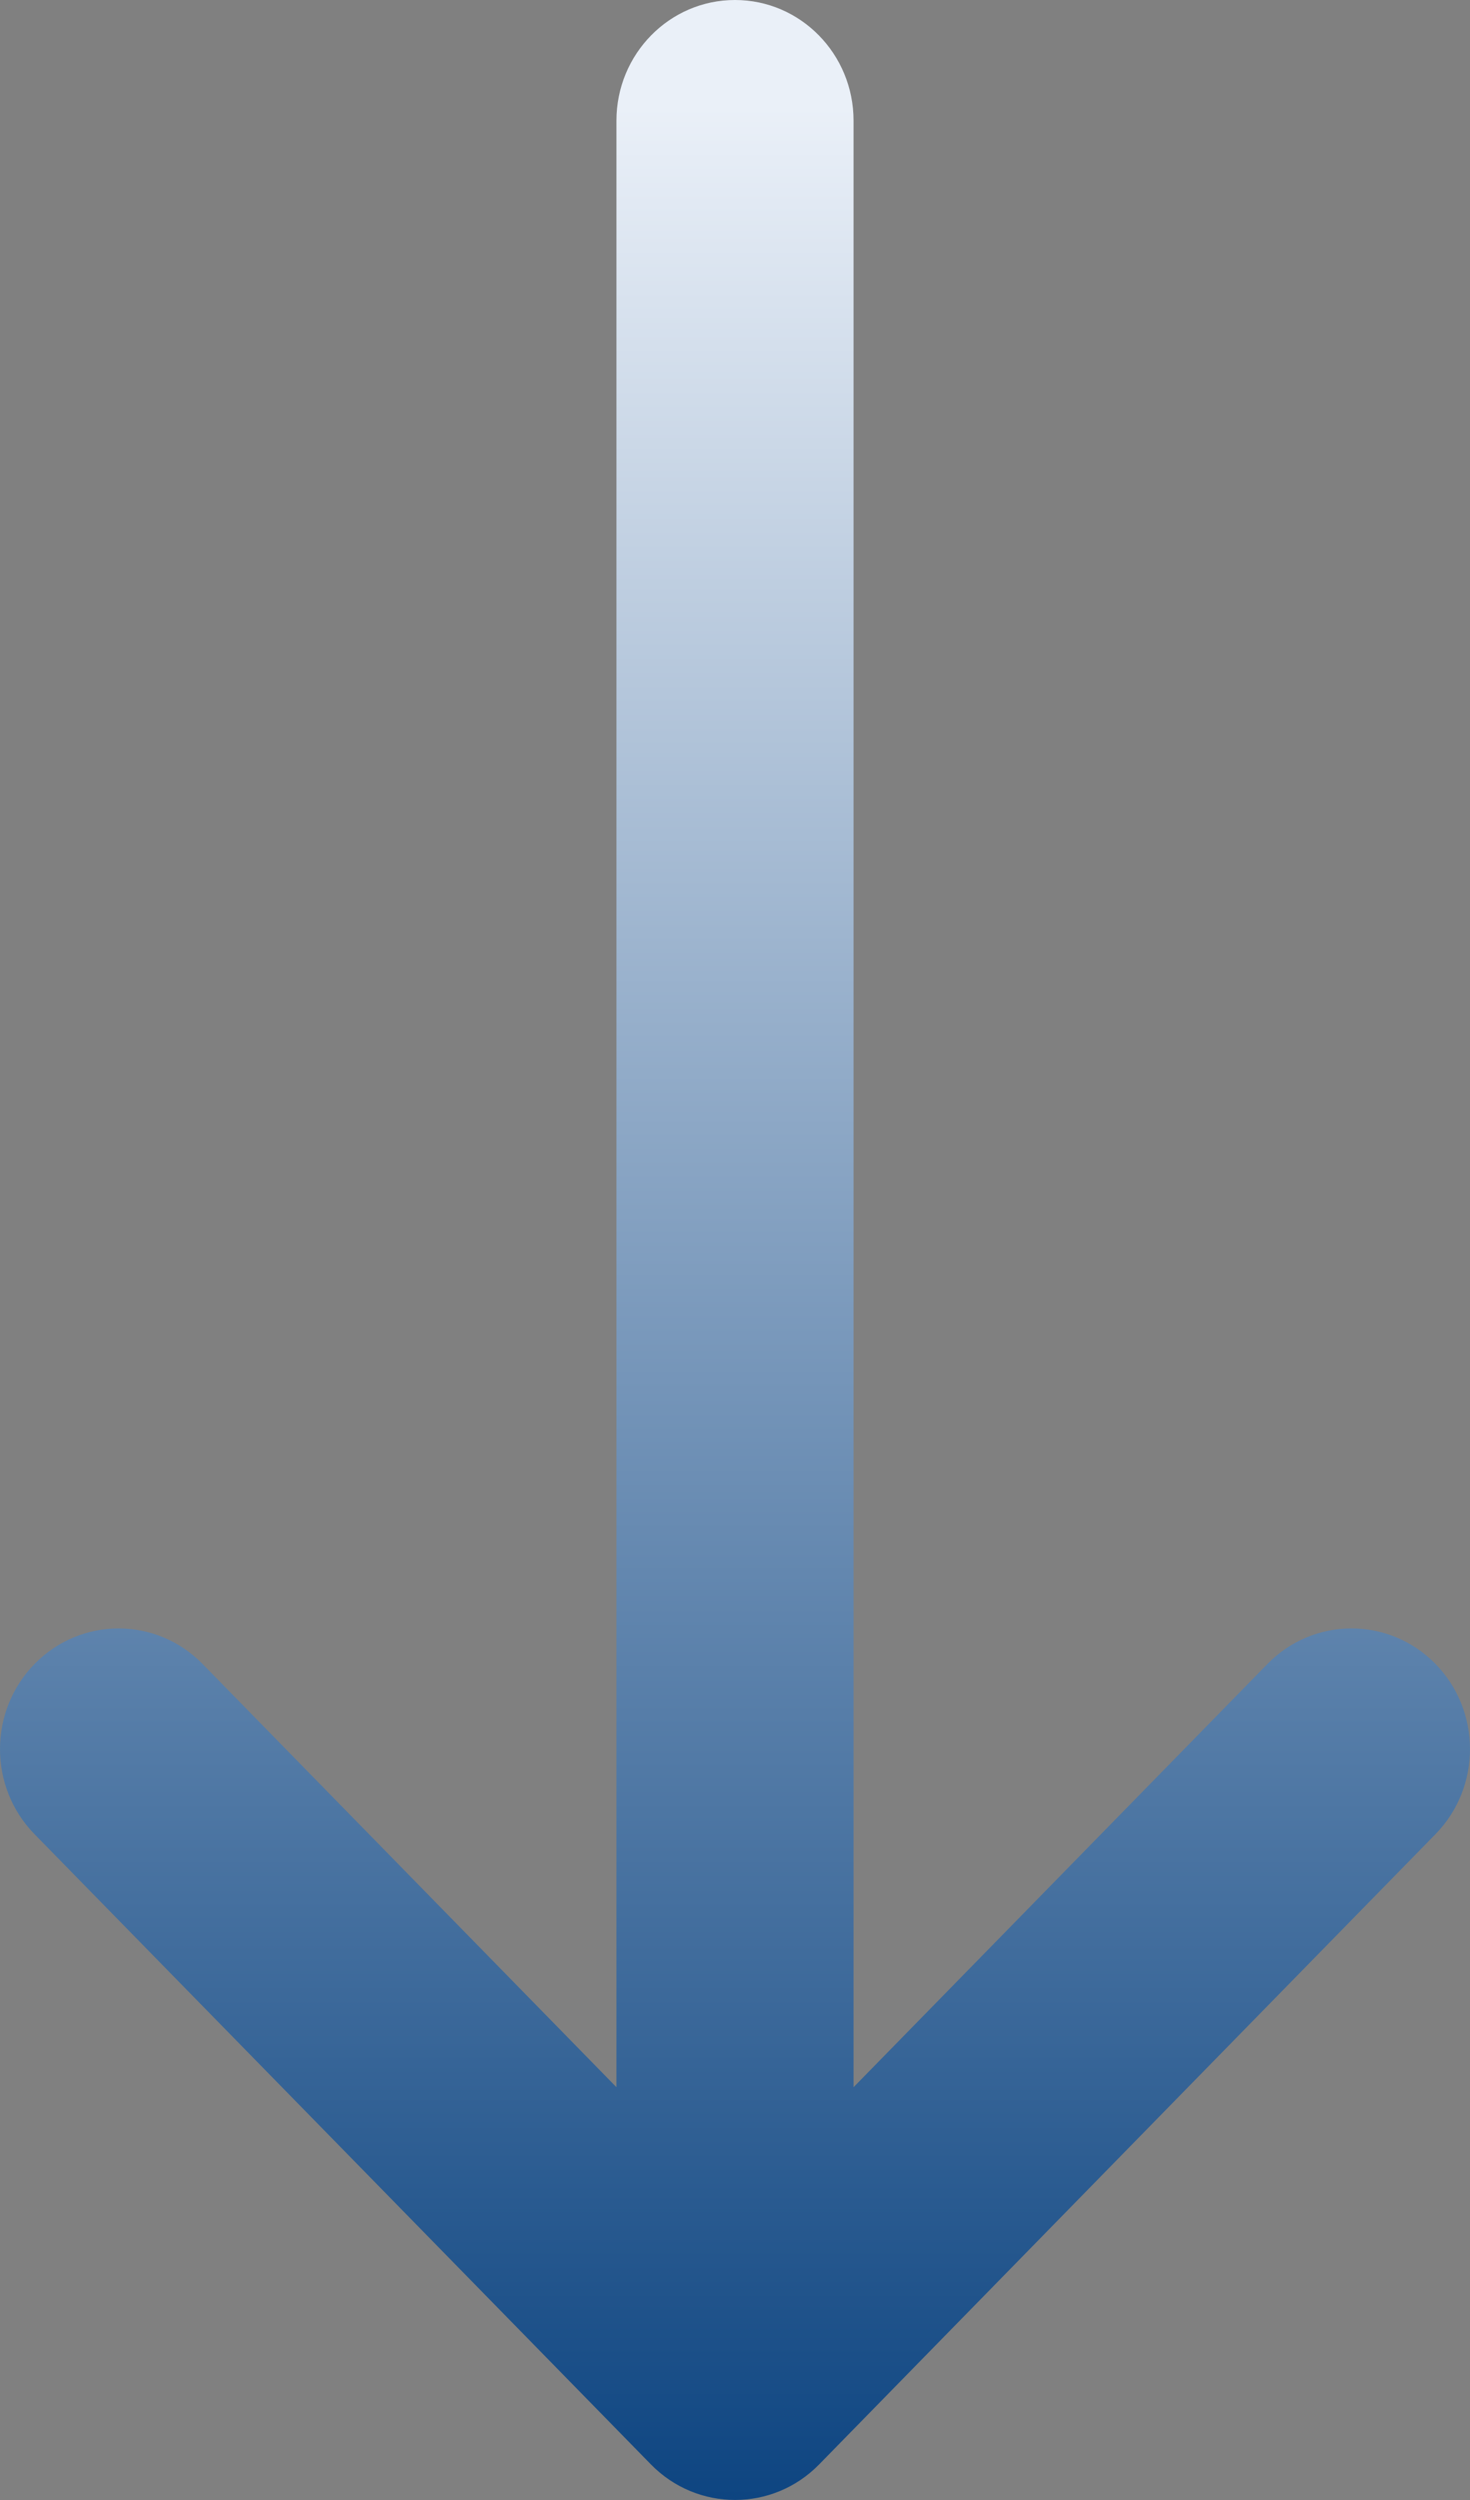 <?xml version="1.0" encoding="UTF-8"?> <svg xmlns="http://www.w3.org/2000/svg" xmlns:xlink="http://www.w3.org/1999/xlink" width="20px" height="34px" viewBox="0 0 20 34" version="1.1"><rect x="0" y="0" width="20" height="34" fill="#808080" stroke="none"/><!-- Generator: Sketch 63.1 (92452) - https://sketch.com --><title>arrow blue</title><desc>Created with Sketch.</desc><defs><linearGradient x1="5.258%" y1="50%" x2="100%" y2="50%" id="linearGradient-1"><stop stop-color="#EAF0F8" offset="0%"></stop><stop stop-color="#0A427F" offset="100%"></stop></linearGradient></defs><g id="Final-design" stroke="none" stroke-width="1" fill="none" fill-rule="evenodd"><g id="01_home-page_version_03" transform="translate(-950, -2800)" fill="url(#linearGradient-1)" fill-rule="nonzero"><g id="Already-insured-" transform="translate(488, 2445)"><g id="text"><g id="We-have-hleped-peopl" transform="translate(99, 196)"><g id="Group-12" transform="translate(0, 47)"><path d="M389.519,127.858 L380.945,119.47 C380.302,118.841 379.264,118.844 378.624,119.475 C377.985,120.107 377.988,121.128 378.63,121.756 L384.386,127.387 L357.641,127.387 C356.735,127.387 356,128.109 356,129 C356,129.891 356.735,130.613 357.641,130.613 L384.386,130.613 L378.63,136.244 C377.988,136.872 377.985,137.893 378.625,138.525 C379.264,139.156 380.303,139.159 380.945,138.53 L389.517,130.143 C390.161,129.511 390.159,128.487 389.519,127.858 Z" id="arrow-blue" transform="translate(373, 129) rotate(-270) translate(-373, -129) "></path></g></g></g></g></g></g></svg> 